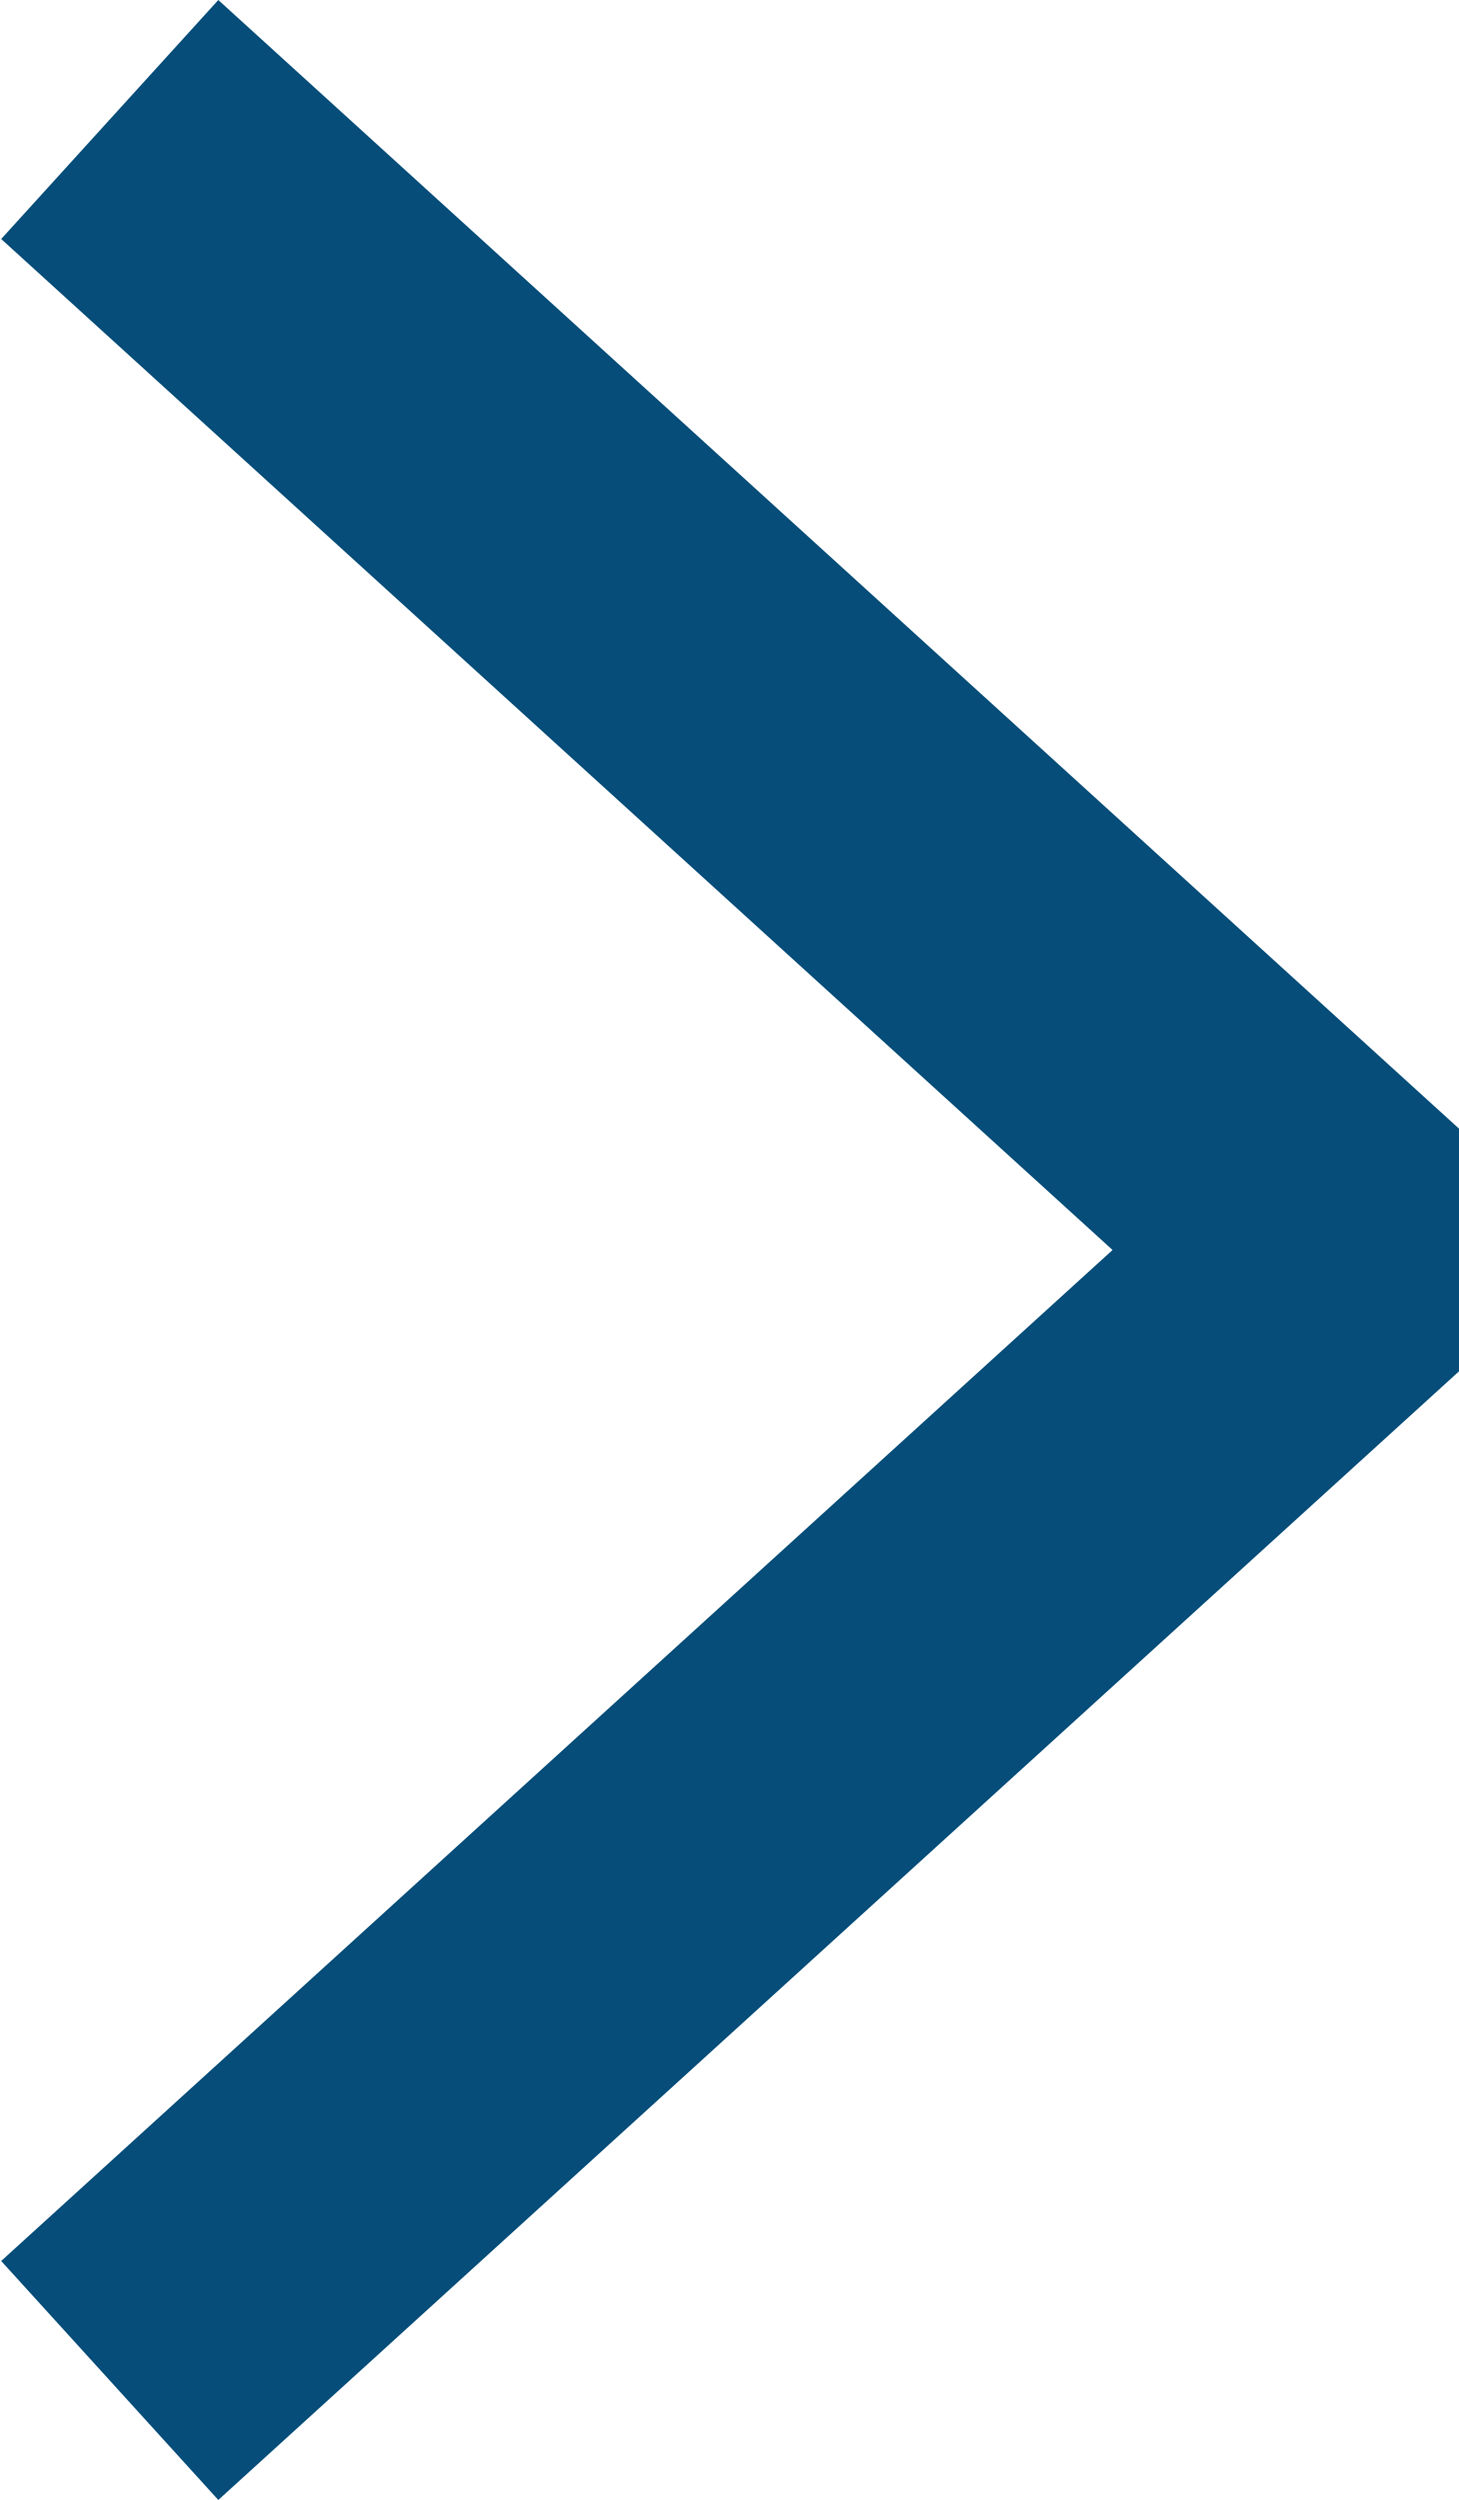 <svg xmlns="http://www.w3.org/2000/svg" viewBox="0 0 4.52 7.74"><defs><style>.cls-1{fill:none;stroke:#064d79;stroke-linejoin:bevel;}</style></defs><g id="レイヤー_2" data-name="レイヤー 2"><g id="レイヤー_3" data-name="レイヤー 3"><polyline class="cls-1" points="0.34 0.37 4.19 3.87 0.34 7.37"/></g></g></svg>